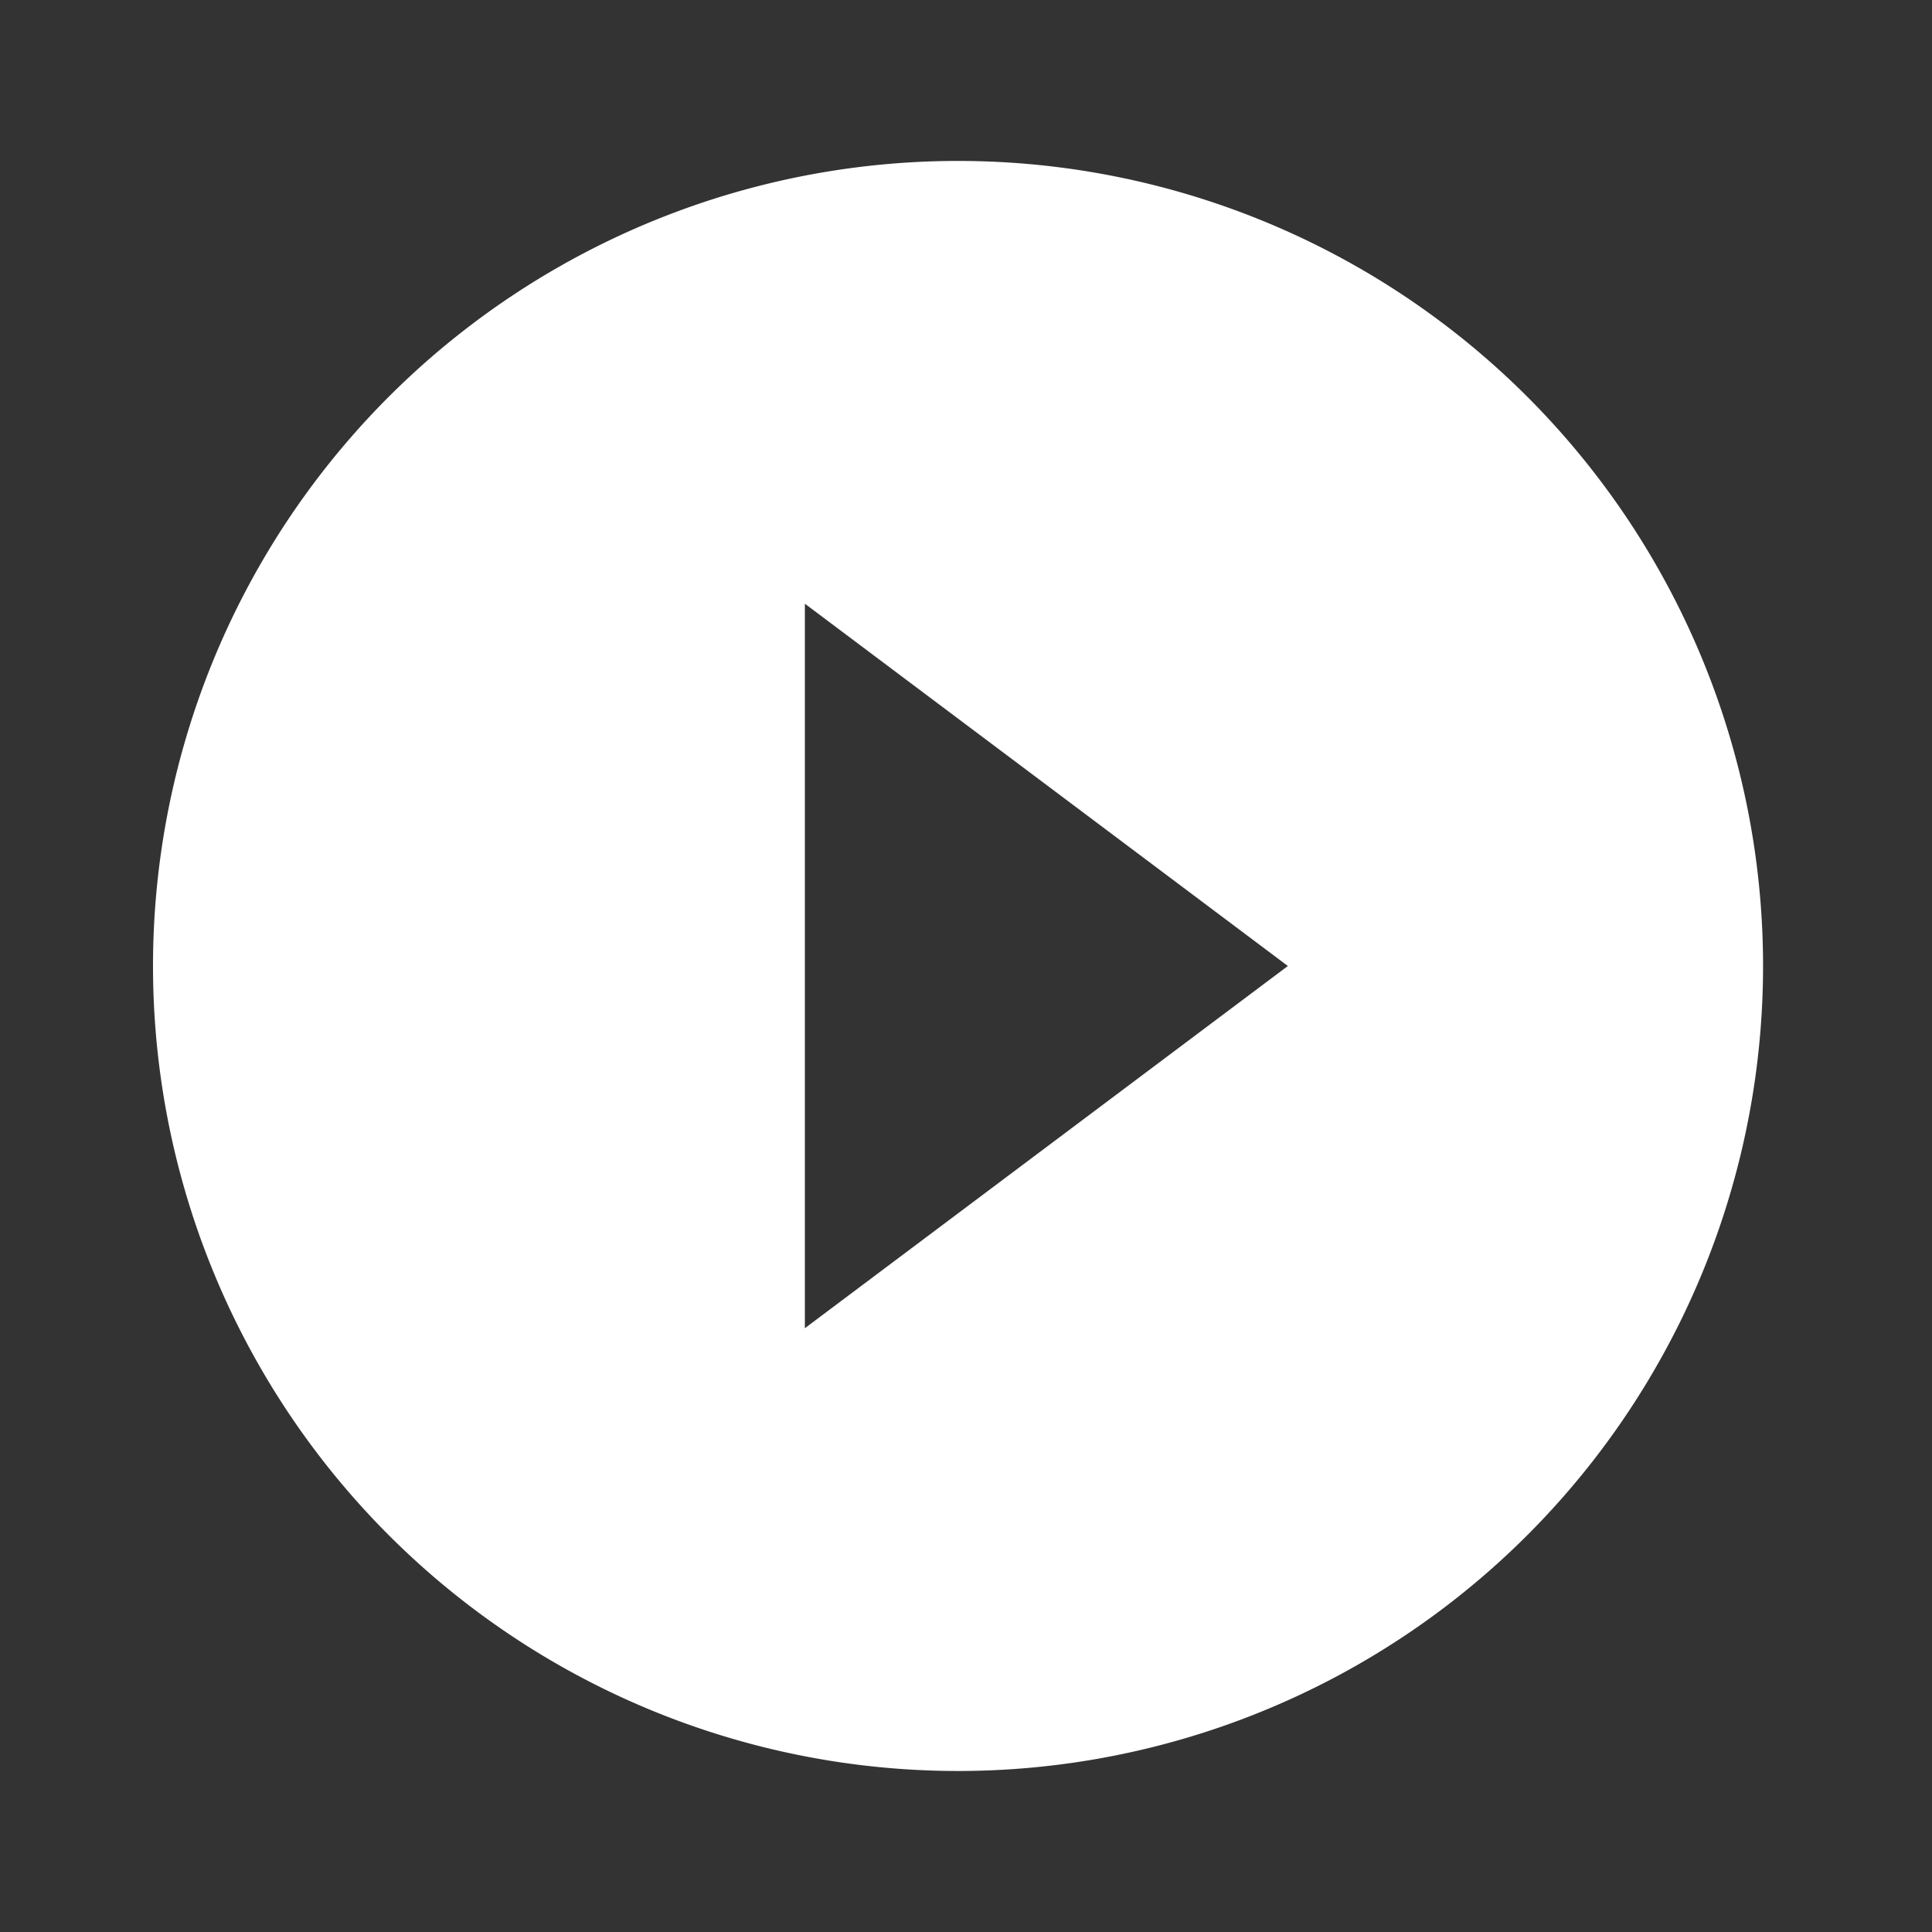 <svg width="25" height="25" fill="none" xmlns="http://www.w3.org/2000/svg"><rect width="100%" height="100%" fill="#333333" stroke="none"/><path d="M12.499 2.083a10.417 10.417 0 1 0 0 20.833 10.417 10.417 0 0 0 0-20.833Zm-2.084 15.104V7.812l6.25 4.688-6.25 4.687Z" fill="#fff"/></svg>